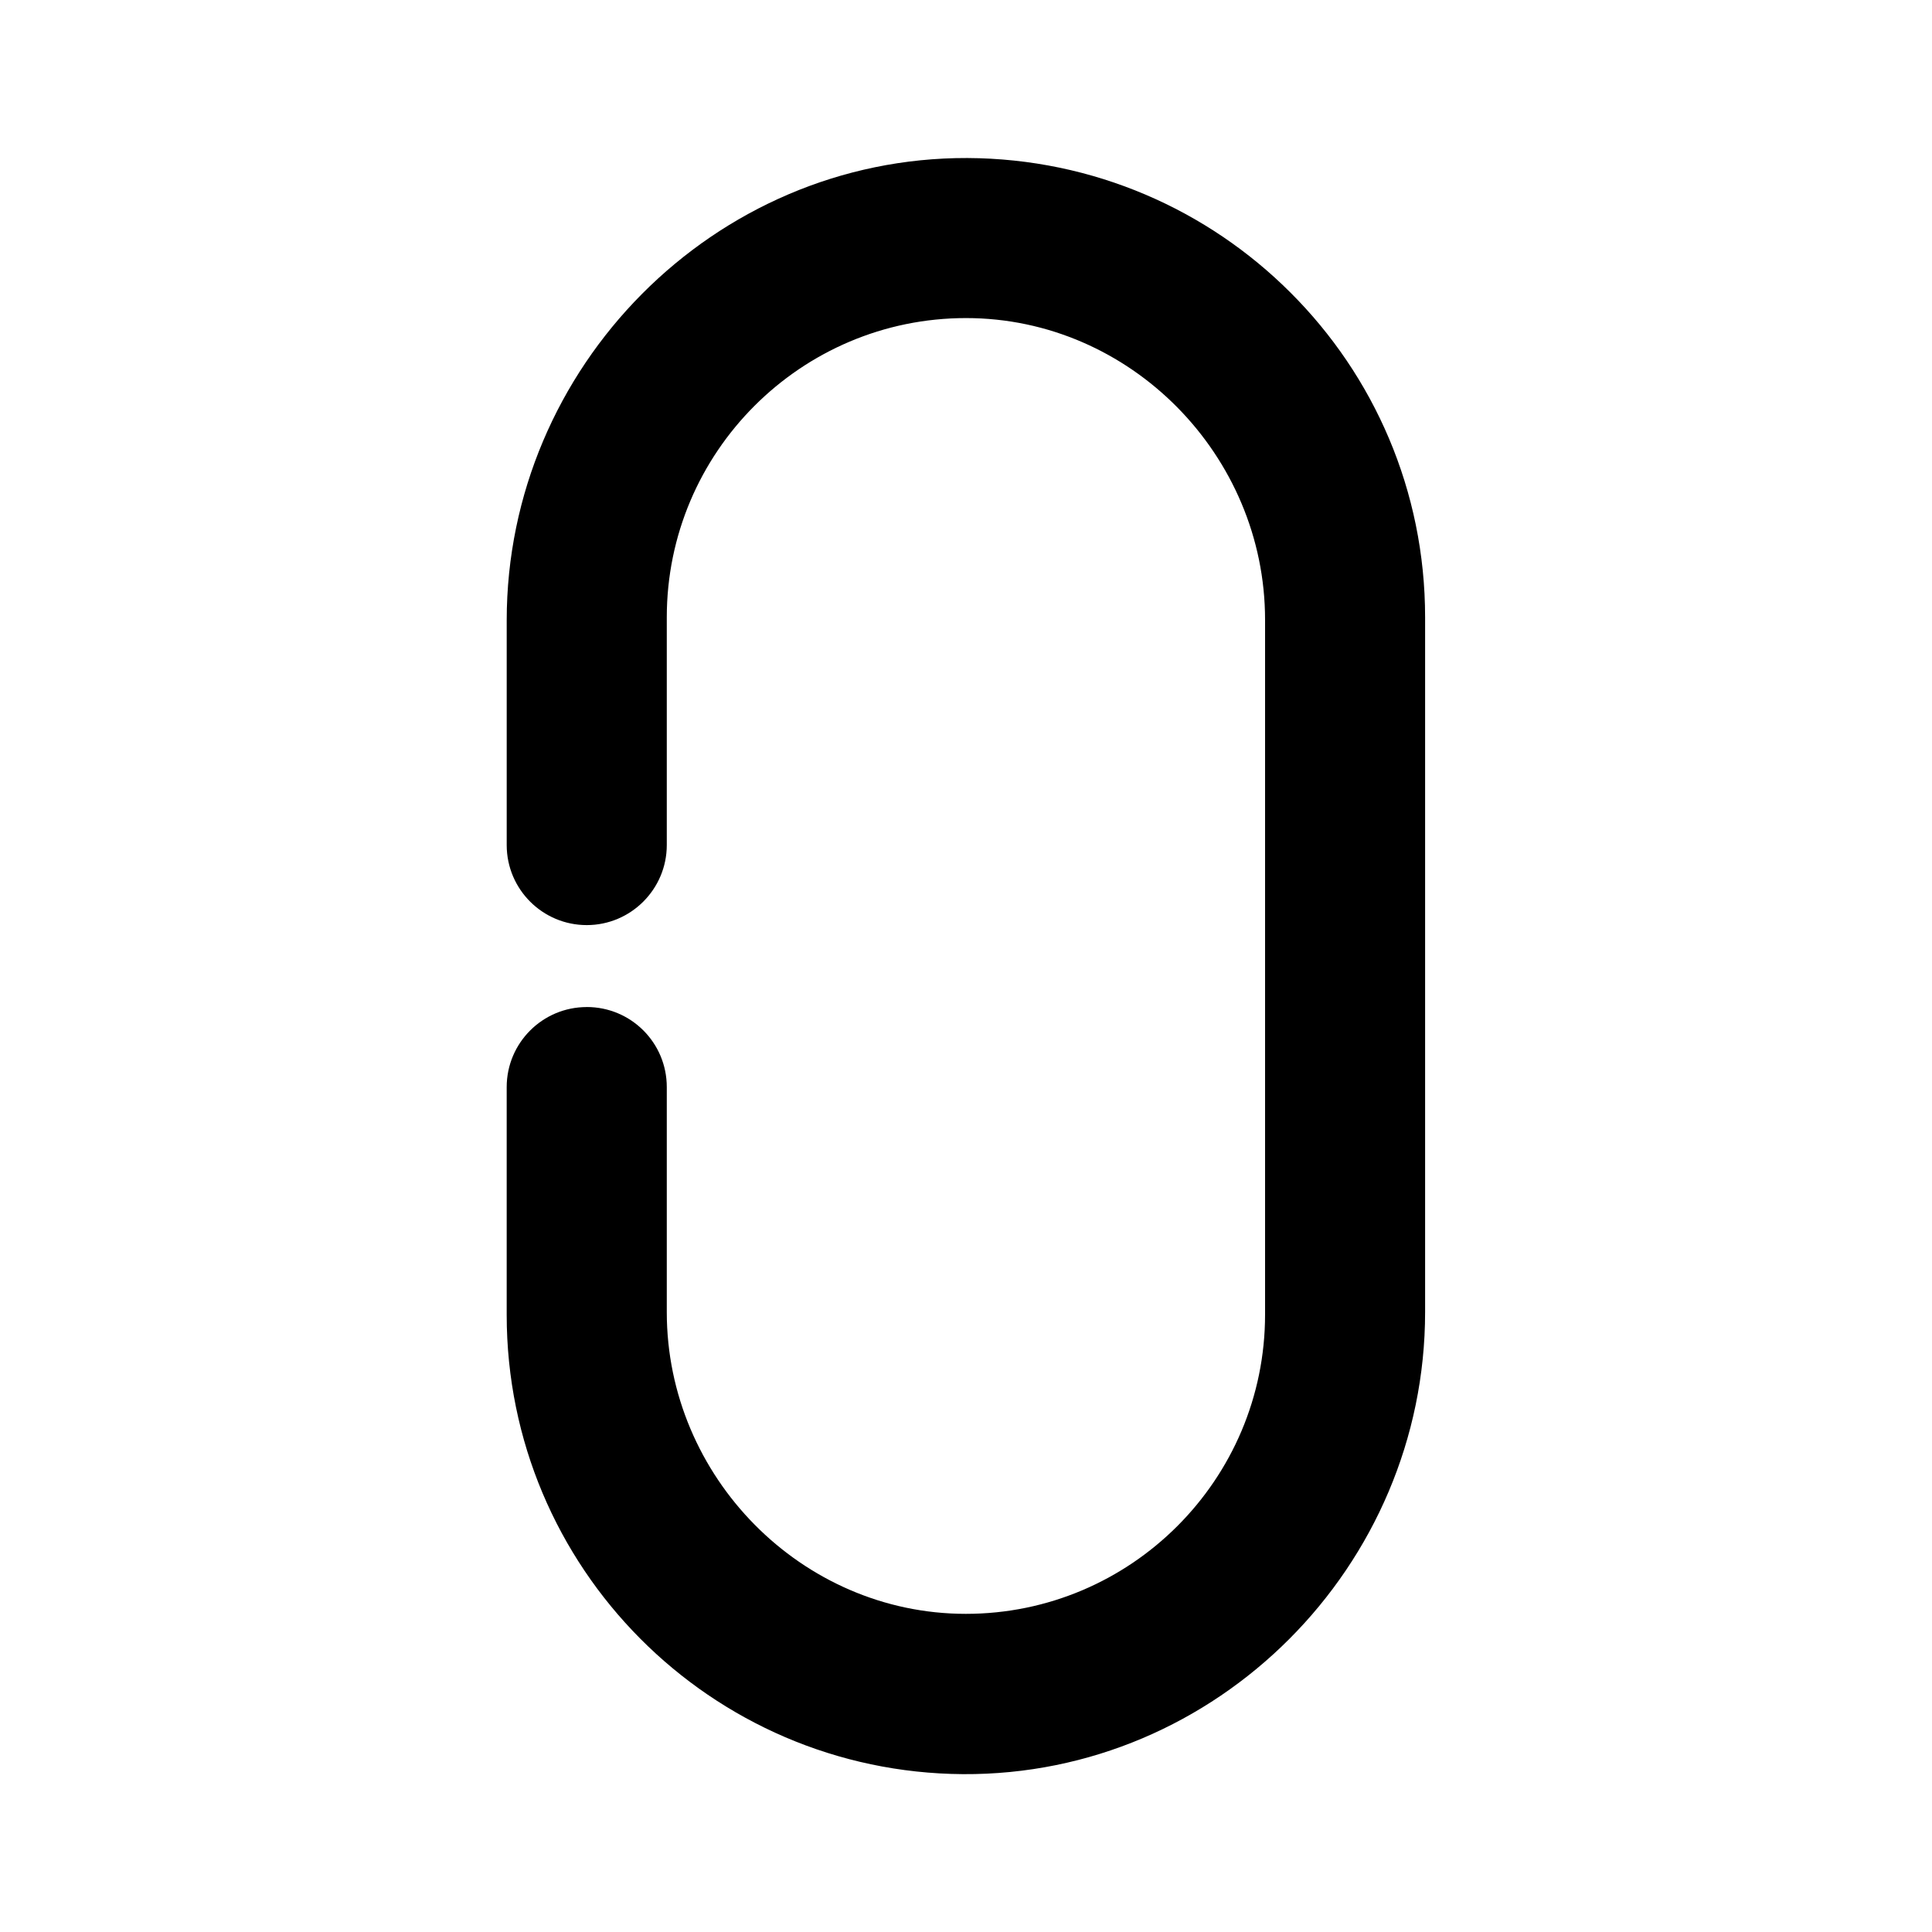 <?xml version="1.0" encoding="UTF-8"?>
<!-- Uploaded to: ICON Repo, www.iconrepo.com, Generator: ICON Repo Mixer Tools -->
<svg fill="#000000" width="800px" height="800px" version="1.1" viewBox="144 144 512 512" xmlns="http://www.w3.org/2000/svg">
 <path d="m299.49 410.88c-11.738 0-21.211 9.523-21.211 21.211v60.355c0 66.957 54.059 121.27 120.91 121.72 67.359 0.402 122.48-55.117 122.48-122.48v-184.09c0-33.605-13.602-64.035-35.668-86.051-21.914-21.914-52.195-35.52-85.648-35.668-67.109-0.203-122.07 55.367-122.07 122.52v59.551c0 11.738 9.523 21.211 21.211 21.211s21.211-9.523 21.211-21.211v-60.355c0-43.73 35.57-79.301 79.301-79.301 43.578 0 79.25 36.375 79.25 79.953v184.14c0 43.73-35.57 79.301-79.301 79.301-43.578 0-79.25-36.375-79.25-79.953v-59.652c0-11.738-9.473-21.211-21.211-21.211z"/>
</svg>